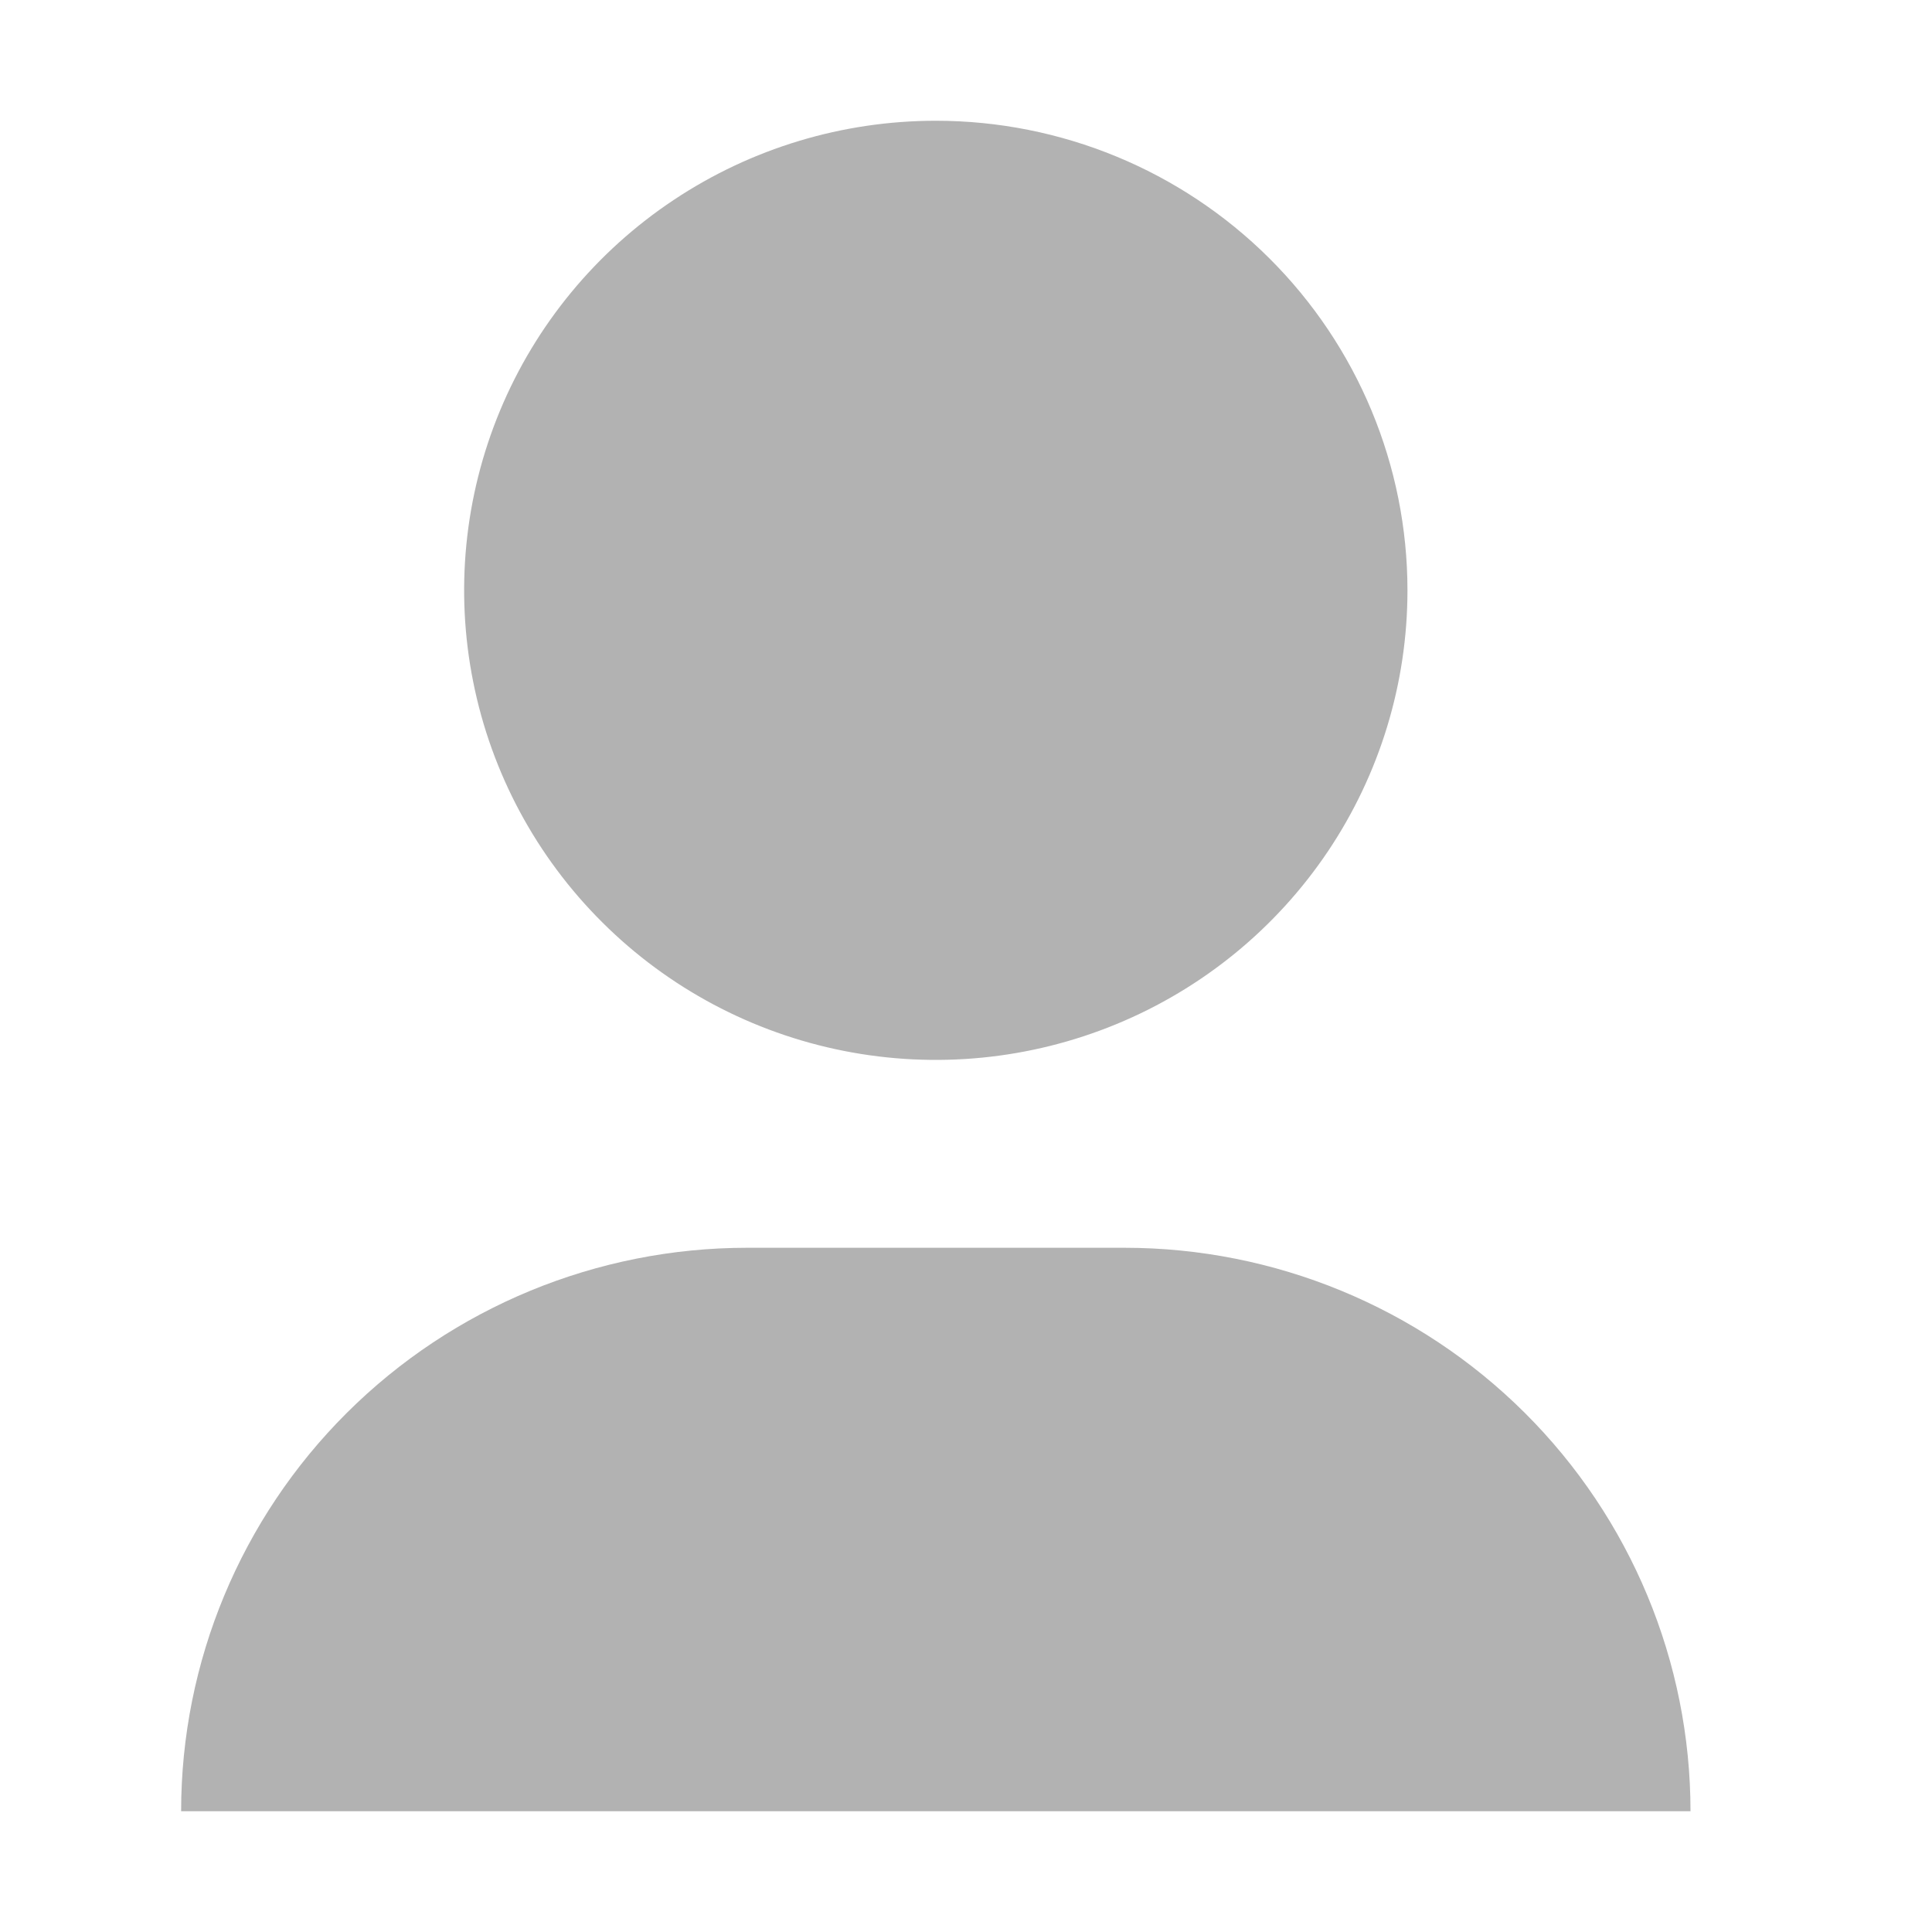 <svg width="32" height="32" viewBox="0 0 32 32" fill="none" xmlns="http://www.w3.org/2000/svg">
<path d="M3 30H28C28 27.525 27.012 25.151 25.254 23.4C23.496 21.65 21.111 20.667 18.625 20.667H12.375C9.889 20.667 7.504 21.65 5.746 23.4C3.988 25.151 3 27.525 3 30ZM15.5 2C13.955 2 12.444 2.456 11.16 3.311C9.875 4.165 8.873 5.38 8.282 6.801C7.691 8.223 7.536 9.786 7.838 11.295C8.139 12.804 8.883 14.19 9.976 15.277C11.068 16.365 12.46 17.106 13.976 17.406C15.491 17.706 17.062 17.552 18.49 16.963C19.917 16.375 21.137 15.378 21.996 14.099C22.854 12.82 23.312 11.316 23.312 9.778C23.312 7.715 22.489 5.737 21.024 4.278C19.559 2.819 17.572 2 15.5 2Z" fill="#B2B2B2"/>
</svg>
